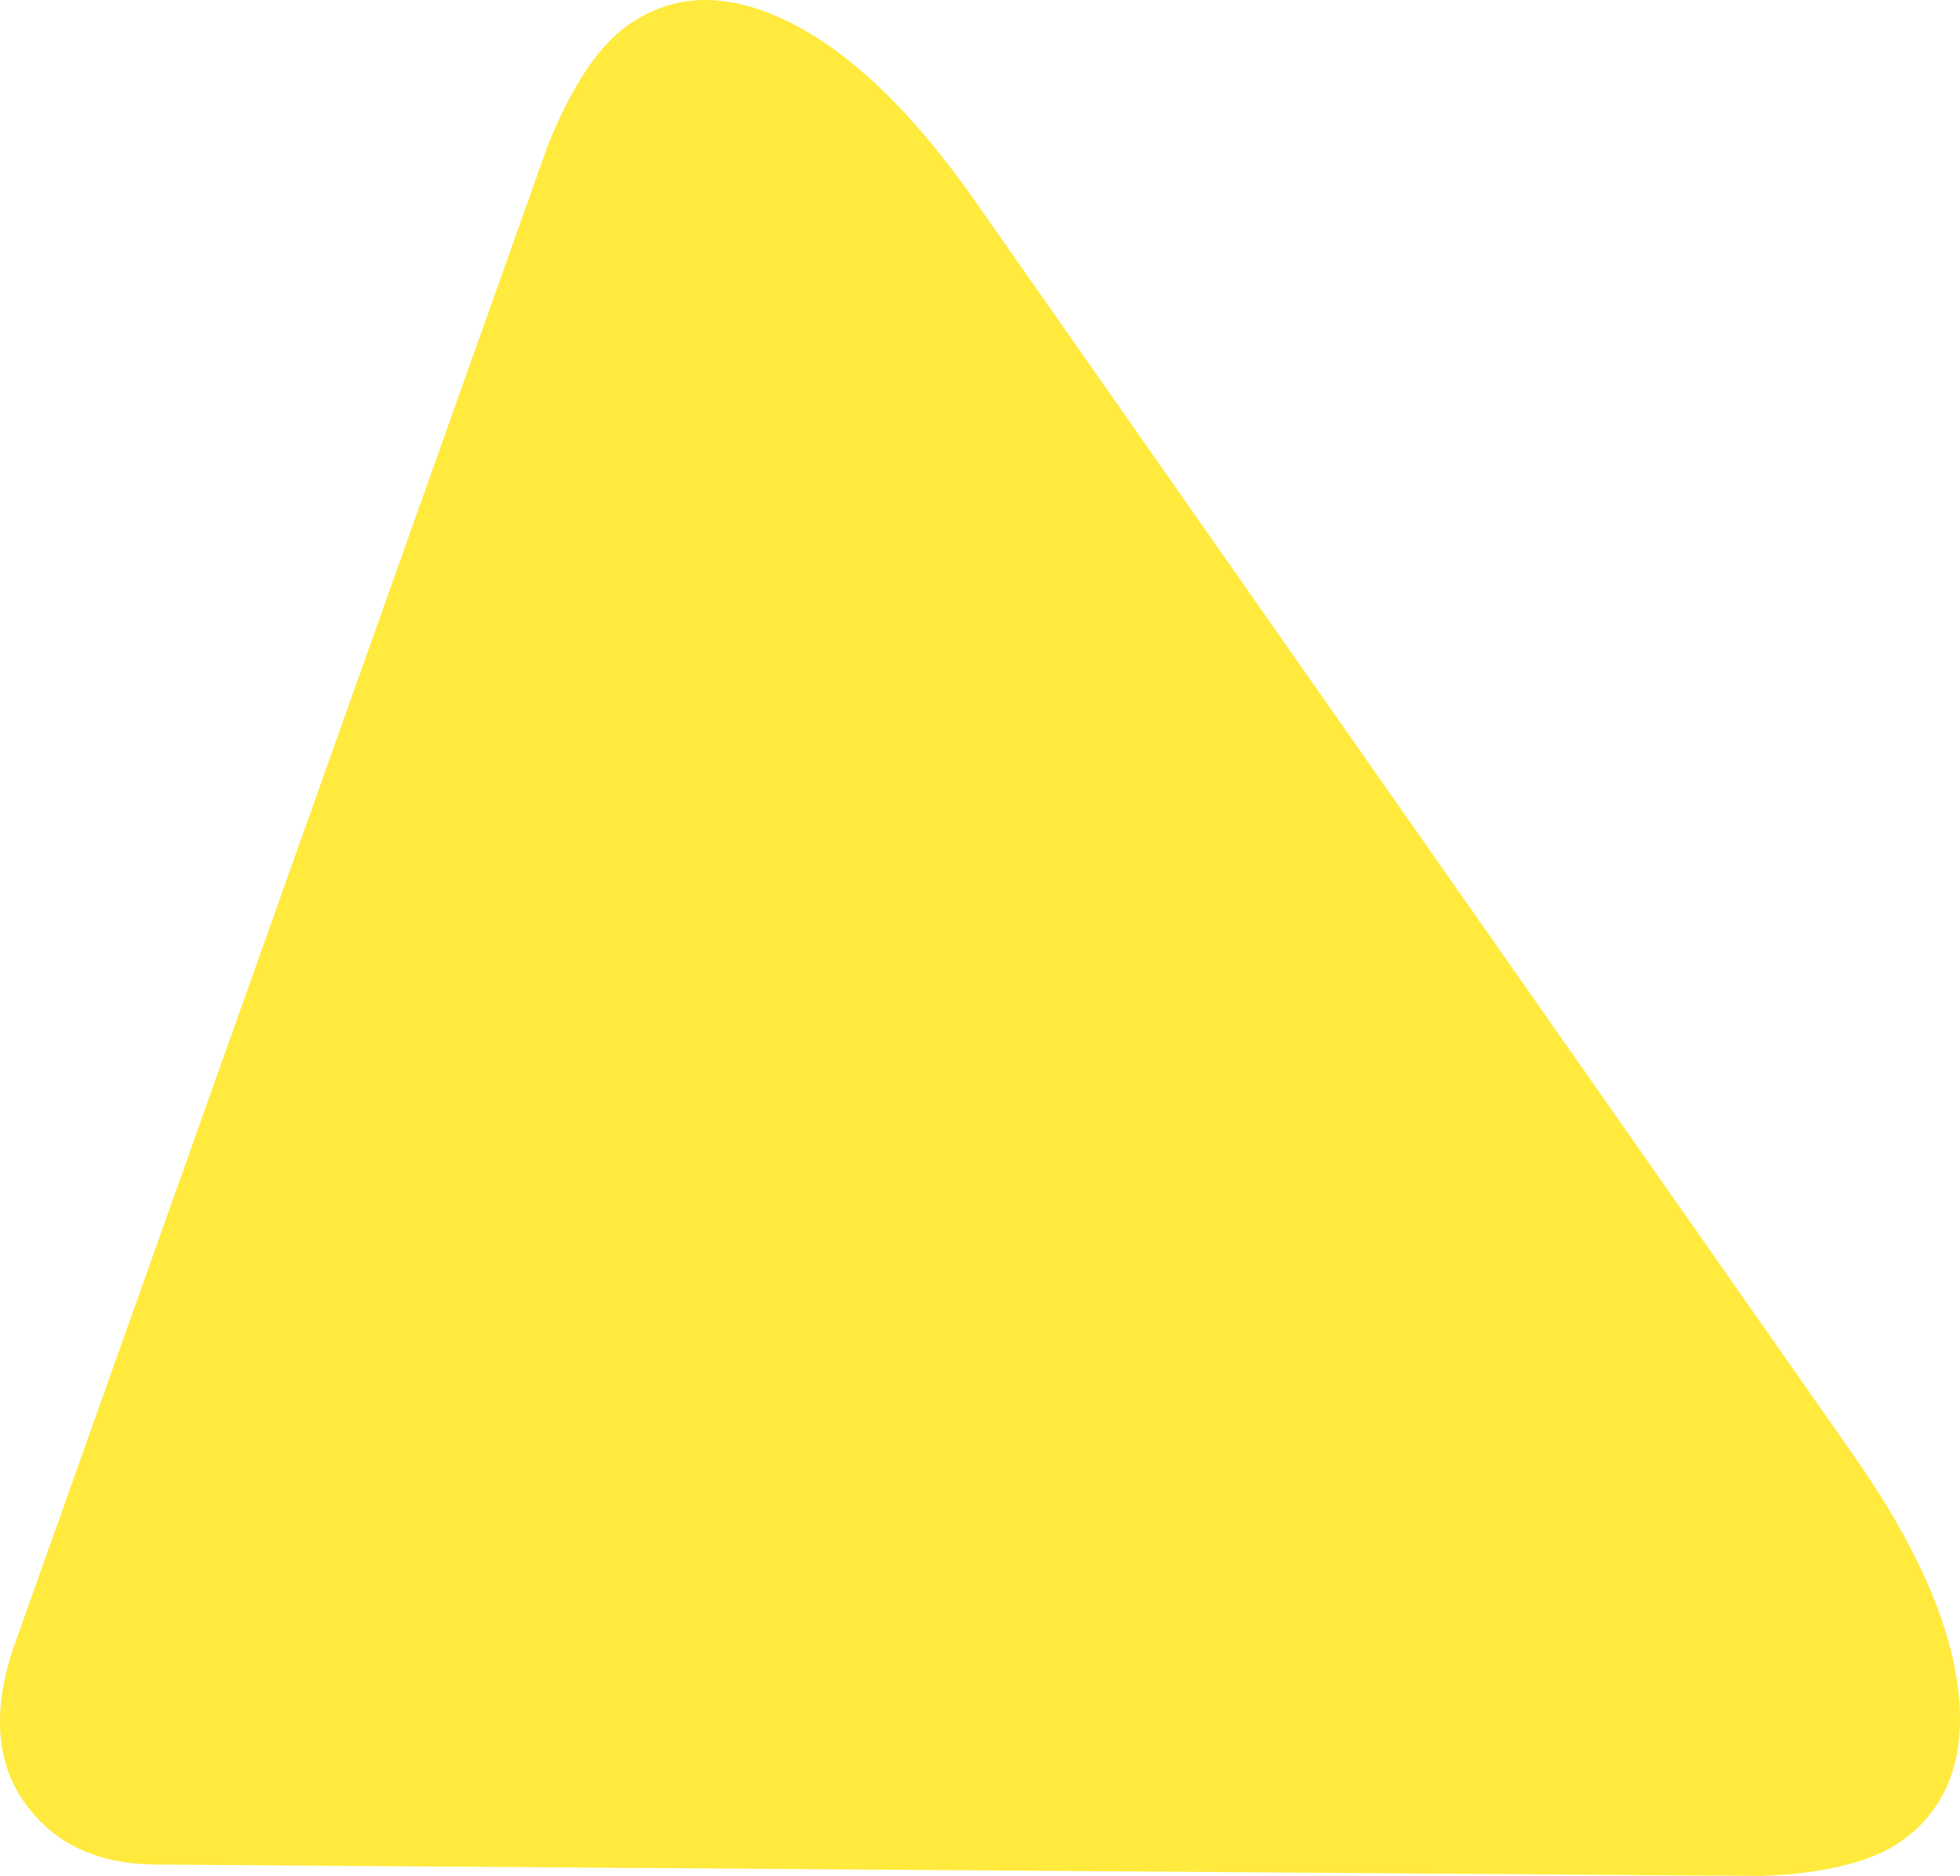 <svg xmlns="http://www.w3.org/2000/svg" viewBox="0 0 377.71 361.54"><path d="M339.37 361.54c12.28-.47 21.25-2.68 26.89-6.62 8.92-6.25 12.63-15.97 11.12-29.14-1.54-13.19-8.27-28.31-20.21-45.36L187.96 38.83C176 21.76 164.1 10.26 152.24 4.33c-11.87-5.93-22.27-5.77-31.19.49-5.64 3.95-10.78 11.62-15.41 23.01L2.29 318.4c-3.7 11.74-2.92 21.36 2.35 28.86 5.74 8.19 14.51 12.22 26.33 12.08l308.41 2.19z" fill="#ffea3d"/></svg>